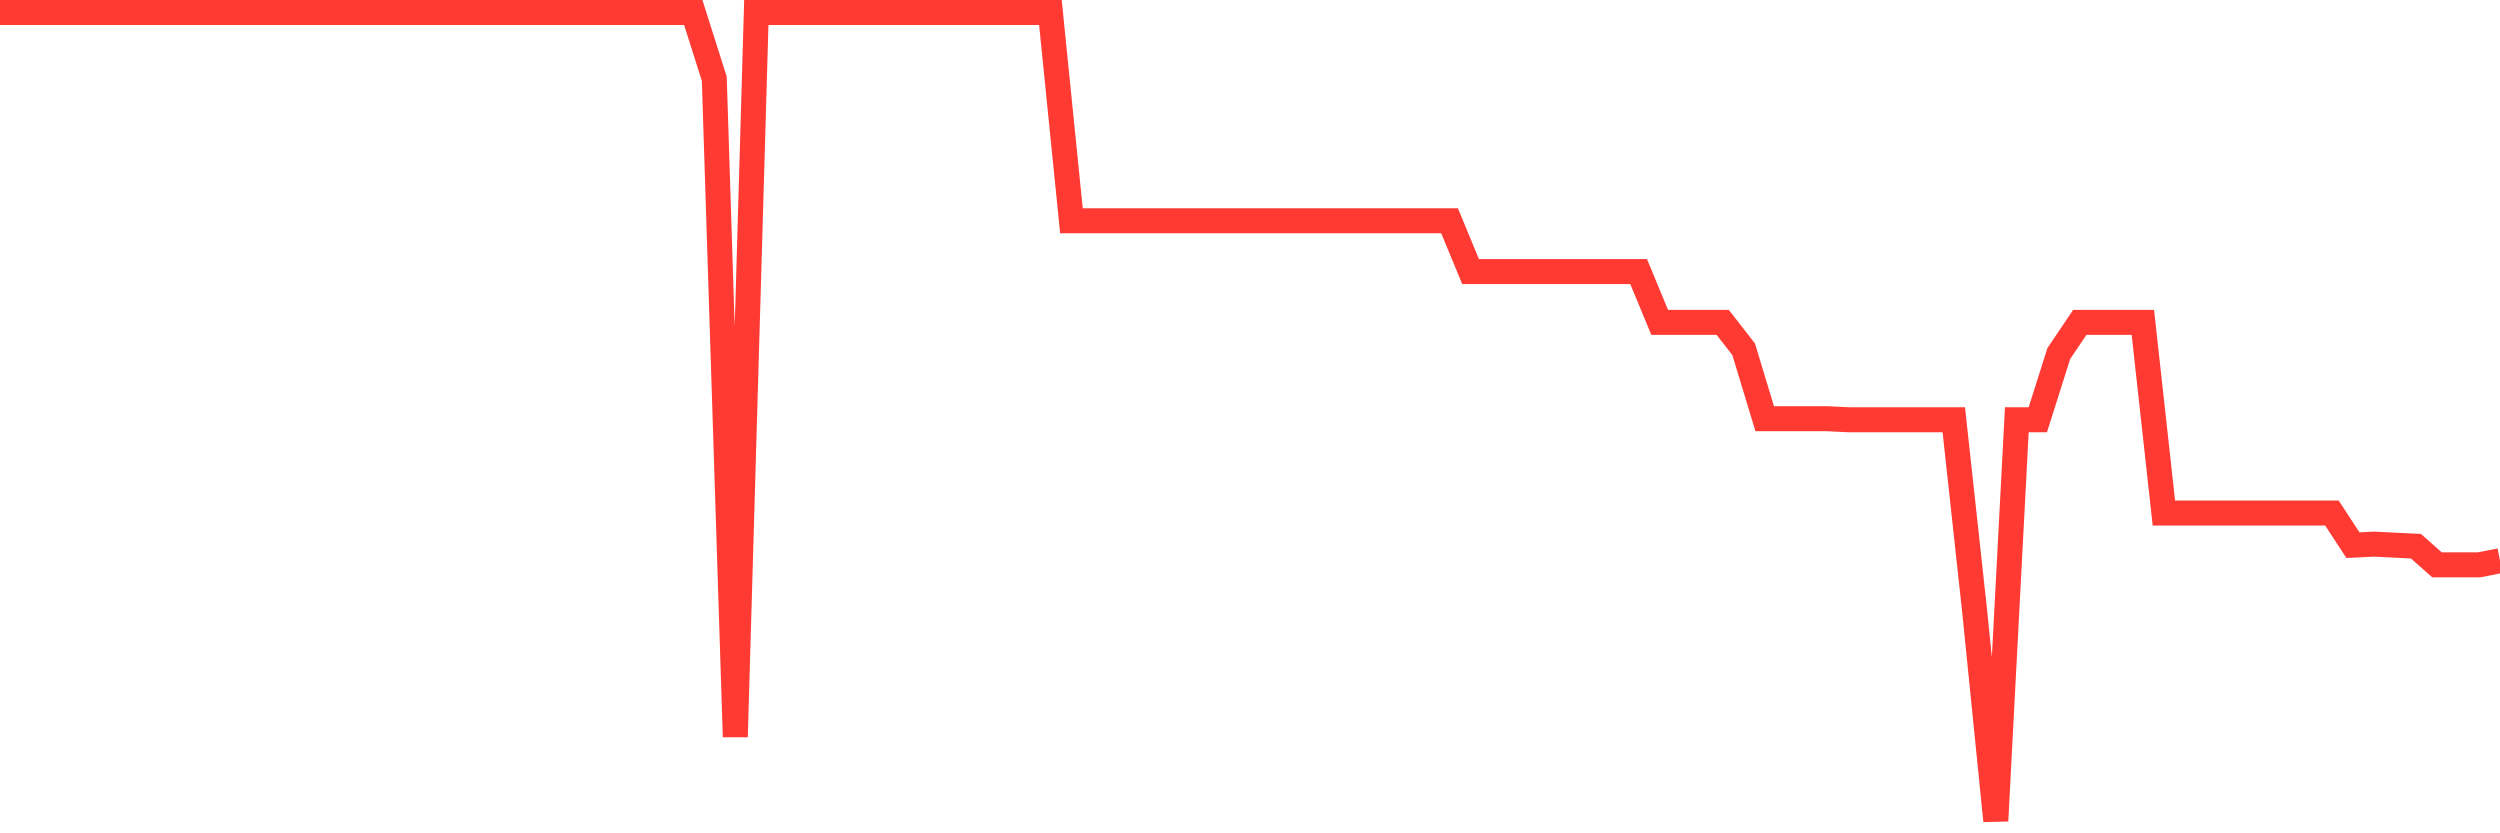 <svg
  xmlns="http://www.w3.org/2000/svg"
  xmlns:xlink="http://www.w3.org/1999/xlink"
  width="120"
  height="40"
  viewBox="0 0 120 40"
  preserveAspectRatio="none"
>
  <polyline
    points="0,0.6 1.008,0.6 2.017,0.6 3.025,0.6 4.034,0.6 5.042,0.6 6.05,0.6 7.059,0.6 8.067,0.6 9.076,0.6 10.084,0.6 11.092,0.6 12.101,0.6 13.109,0.6 14.118,0.6 15.126,0.6 16.134,0.6 17.143,0.6 18.151,0.6 19.16,0.6 20.168,0.6 21.176,0.6 22.185,0.6 23.193,0.6 24.202,0.6 25.21,0.6 26.218,0.6 27.227,0.6 28.235,0.6 29.244,0.6 30.252,0.6 31.261,0.6 32.269,0.6 33.277,0.6 34.286,3.784 35.294,35.371 36.303,0.6 37.311,0.6 38.319,0.6 39.328,0.6 40.336,0.6 41.345,0.6 42.353,0.6 43.361,0.6 44.37,0.6 45.378,0.6 46.387,0.6 47.395,0.6 48.403,0.6 49.412,0.6 50.42,0.6 51.429,10.598 52.437,10.598 53.445,10.598 54.454,10.598 55.462,10.598 56.471,10.598 57.479,10.598 58.487,10.598 59.496,10.598 60.504,10.598 61.513,10.598 62.521,10.598 63.529,10.598 64.538,10.598 65.546,10.598 66.555,10.598 67.563,10.598 68.571,10.598 69.58,10.598 70.588,13.036 71.597,13.036 72.605,13.036 73.613,13.036 74.622,13.036 75.63,13.036 76.639,13.036 77.647,13.036 78.655,13.036 79.664,15.473 80.672,15.473 81.681,15.473 82.689,15.473 83.697,16.767 84.706,20.099 85.714,20.099 86.723,20.099 87.731,20.099 88.739,20.149 89.748,20.149 90.756,20.149 91.765,20.149 92.773,20.149 93.782,20.149 94.79,29.402 95.798,39.4 96.807,20.149 97.815,20.149 98.824,16.966 99.832,15.473 100.84,15.473 101.849,15.473 102.857,15.473 103.866,24.626 104.874,24.626 105.882,24.626 106.891,24.626 107.899,24.626 108.908,24.626 109.916,24.626 110.924,24.626 111.933,24.626 112.941,26.168 113.95,26.118 114.958,26.168 115.966,26.218 116.975,27.113 117.983,27.113 118.992,27.113 120,26.914"
    fill="none"
    stroke="#ff3a33"
    stroke-width="1.2"
  >
  </polyline>
</svg>
